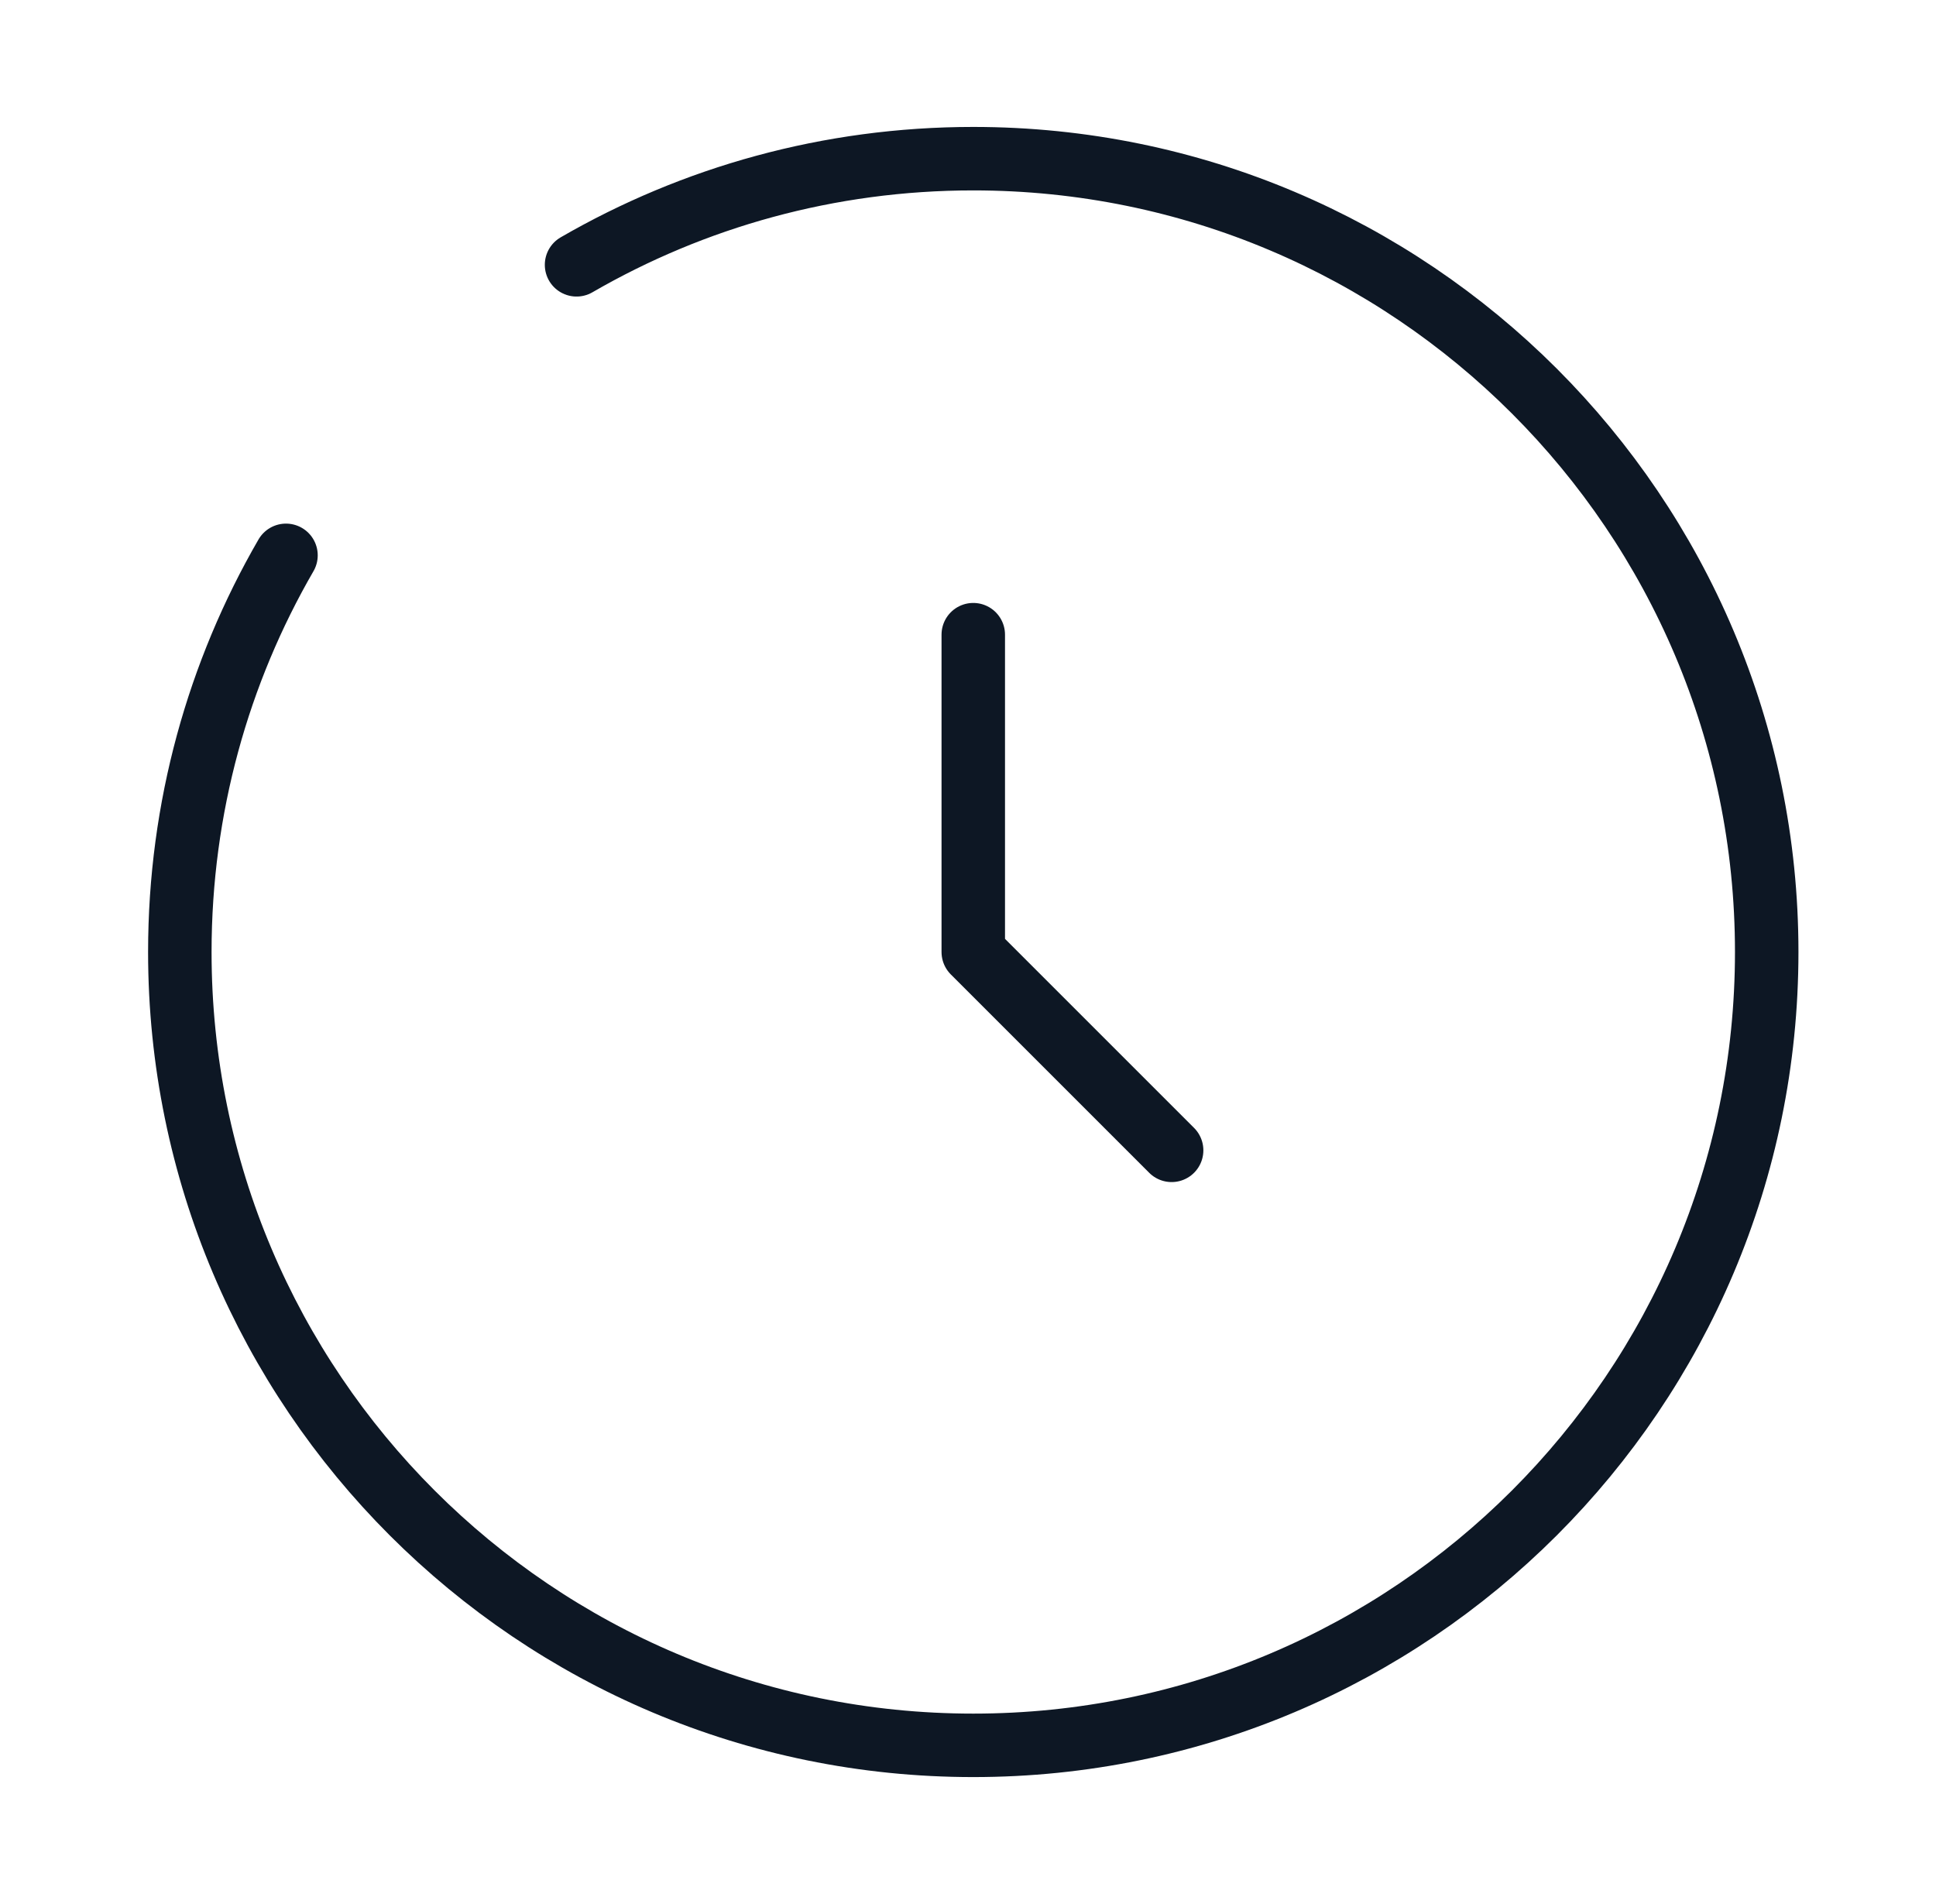 <?xml version="1.0" encoding="UTF-8"?> <svg xmlns="http://www.w3.org/2000/svg" width="61" height="60" viewBox="0 0 61 60" fill="none"><path d="M30.666 20V30L36.916 36.25" stroke="#0D1724" stroke-width="2" stroke-linecap="round" stroke-linejoin="round"></path><path d="M18.166 8.345C21.843 6.217 26.113 5 30.666 5C44.473 5 55.666 16.193 55.666 30C55.666 43.807 44.473 55 30.666 55C16.859 55 5.666 43.807 5.666 30C5.666 25.447 6.883 21.177 9.011 17.5" stroke="#0D1724" stroke-width="2" stroke-linecap="round"></path></svg> 